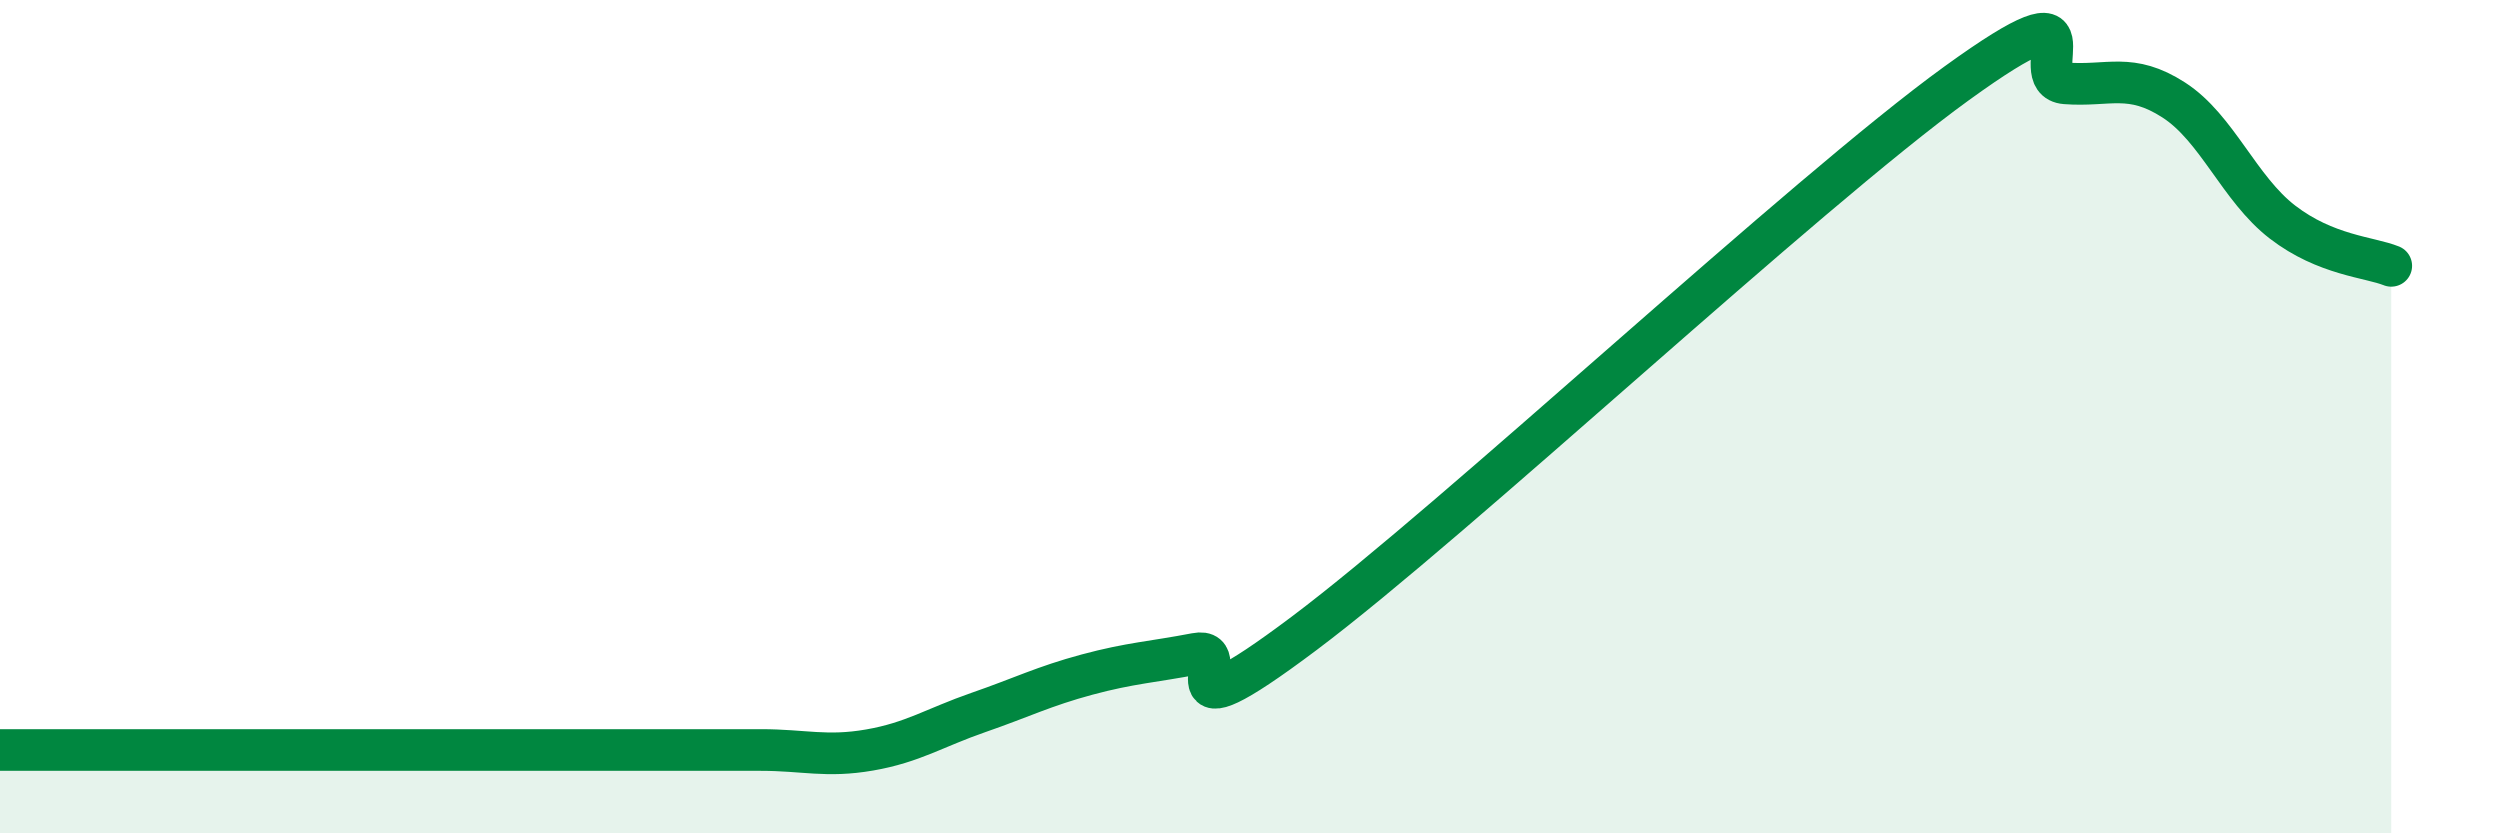 
    <svg width="60" height="20" viewBox="0 0 60 20" xmlns="http://www.w3.org/2000/svg">
      <path
        d="M 0,18 C 0.52,18 1.57,18 2.61,18 C 3.65,18 4.18,18 5.22,18 C 6.26,18 6.79,18 7.83,18 C 8.87,18 9.39,18 10.43,18 C 11.47,18 12,18 13.04,18 C 14.08,18 14.61,18 15.65,18 C 16.69,18 17.22,18 18.26,18 C 19.3,18 19.83,18.18 20.87,18 C 21.91,17.82 22.44,17.46 23.48,17.1 C 24.52,16.74 25.05,16.47 26.09,16.19 C 27.13,15.91 27.66,15.89 28.7,15.69 C 29.74,15.49 27.65,17.94 31.3,15.2 C 34.95,12.46 43.31,4.64 46.96,2 C 50.61,-0.64 48.53,1.92 49.57,2 C 50.61,2.08 51.13,1.73 52.17,2.4 C 53.21,3.07 53.74,4.53 54.78,5.33 C 55.82,6.13 56.87,6.17 57.39,6.38L57.39 20L0 20Z"
        fill="#008740"
        opacity="0.1"
        stroke-linecap="round"
        stroke-linejoin="round"
      />
      <path
        d="M 0,18 C 0.52,18 1.57,18 2.61,18 C 3.65,18 4.18,18 5.22,18 C 6.26,18 6.79,18 7.83,18 C 8.87,18 9.39,18 10.43,18 C 11.47,18 12,18 13.04,18 C 14.08,18 14.61,18 15.65,18 C 16.69,18 17.22,18 18.26,18 C 19.3,18 19.83,18.18 20.87,18 C 21.91,17.82 22.44,17.46 23.48,17.1 C 24.52,16.74 25.05,16.47 26.09,16.19 C 27.13,15.91 27.66,15.89 28.7,15.69 C 29.74,15.49 27.65,17.94 31.3,15.2 C 34.95,12.46 43.31,4.64 46.96,2 C 50.61,-0.64 48.53,1.92 49.57,2 C 50.61,2.08 51.13,1.73 52.17,2.4 C 53.21,3.07 53.74,4.53 54.78,5.33 C 55.82,6.13 56.87,6.17 57.39,6.38"
        stroke="#008740"
        stroke-width="1"
        fill="none"
        stroke-linecap="round"
        stroke-linejoin="round"
      />
    </svg>
  
